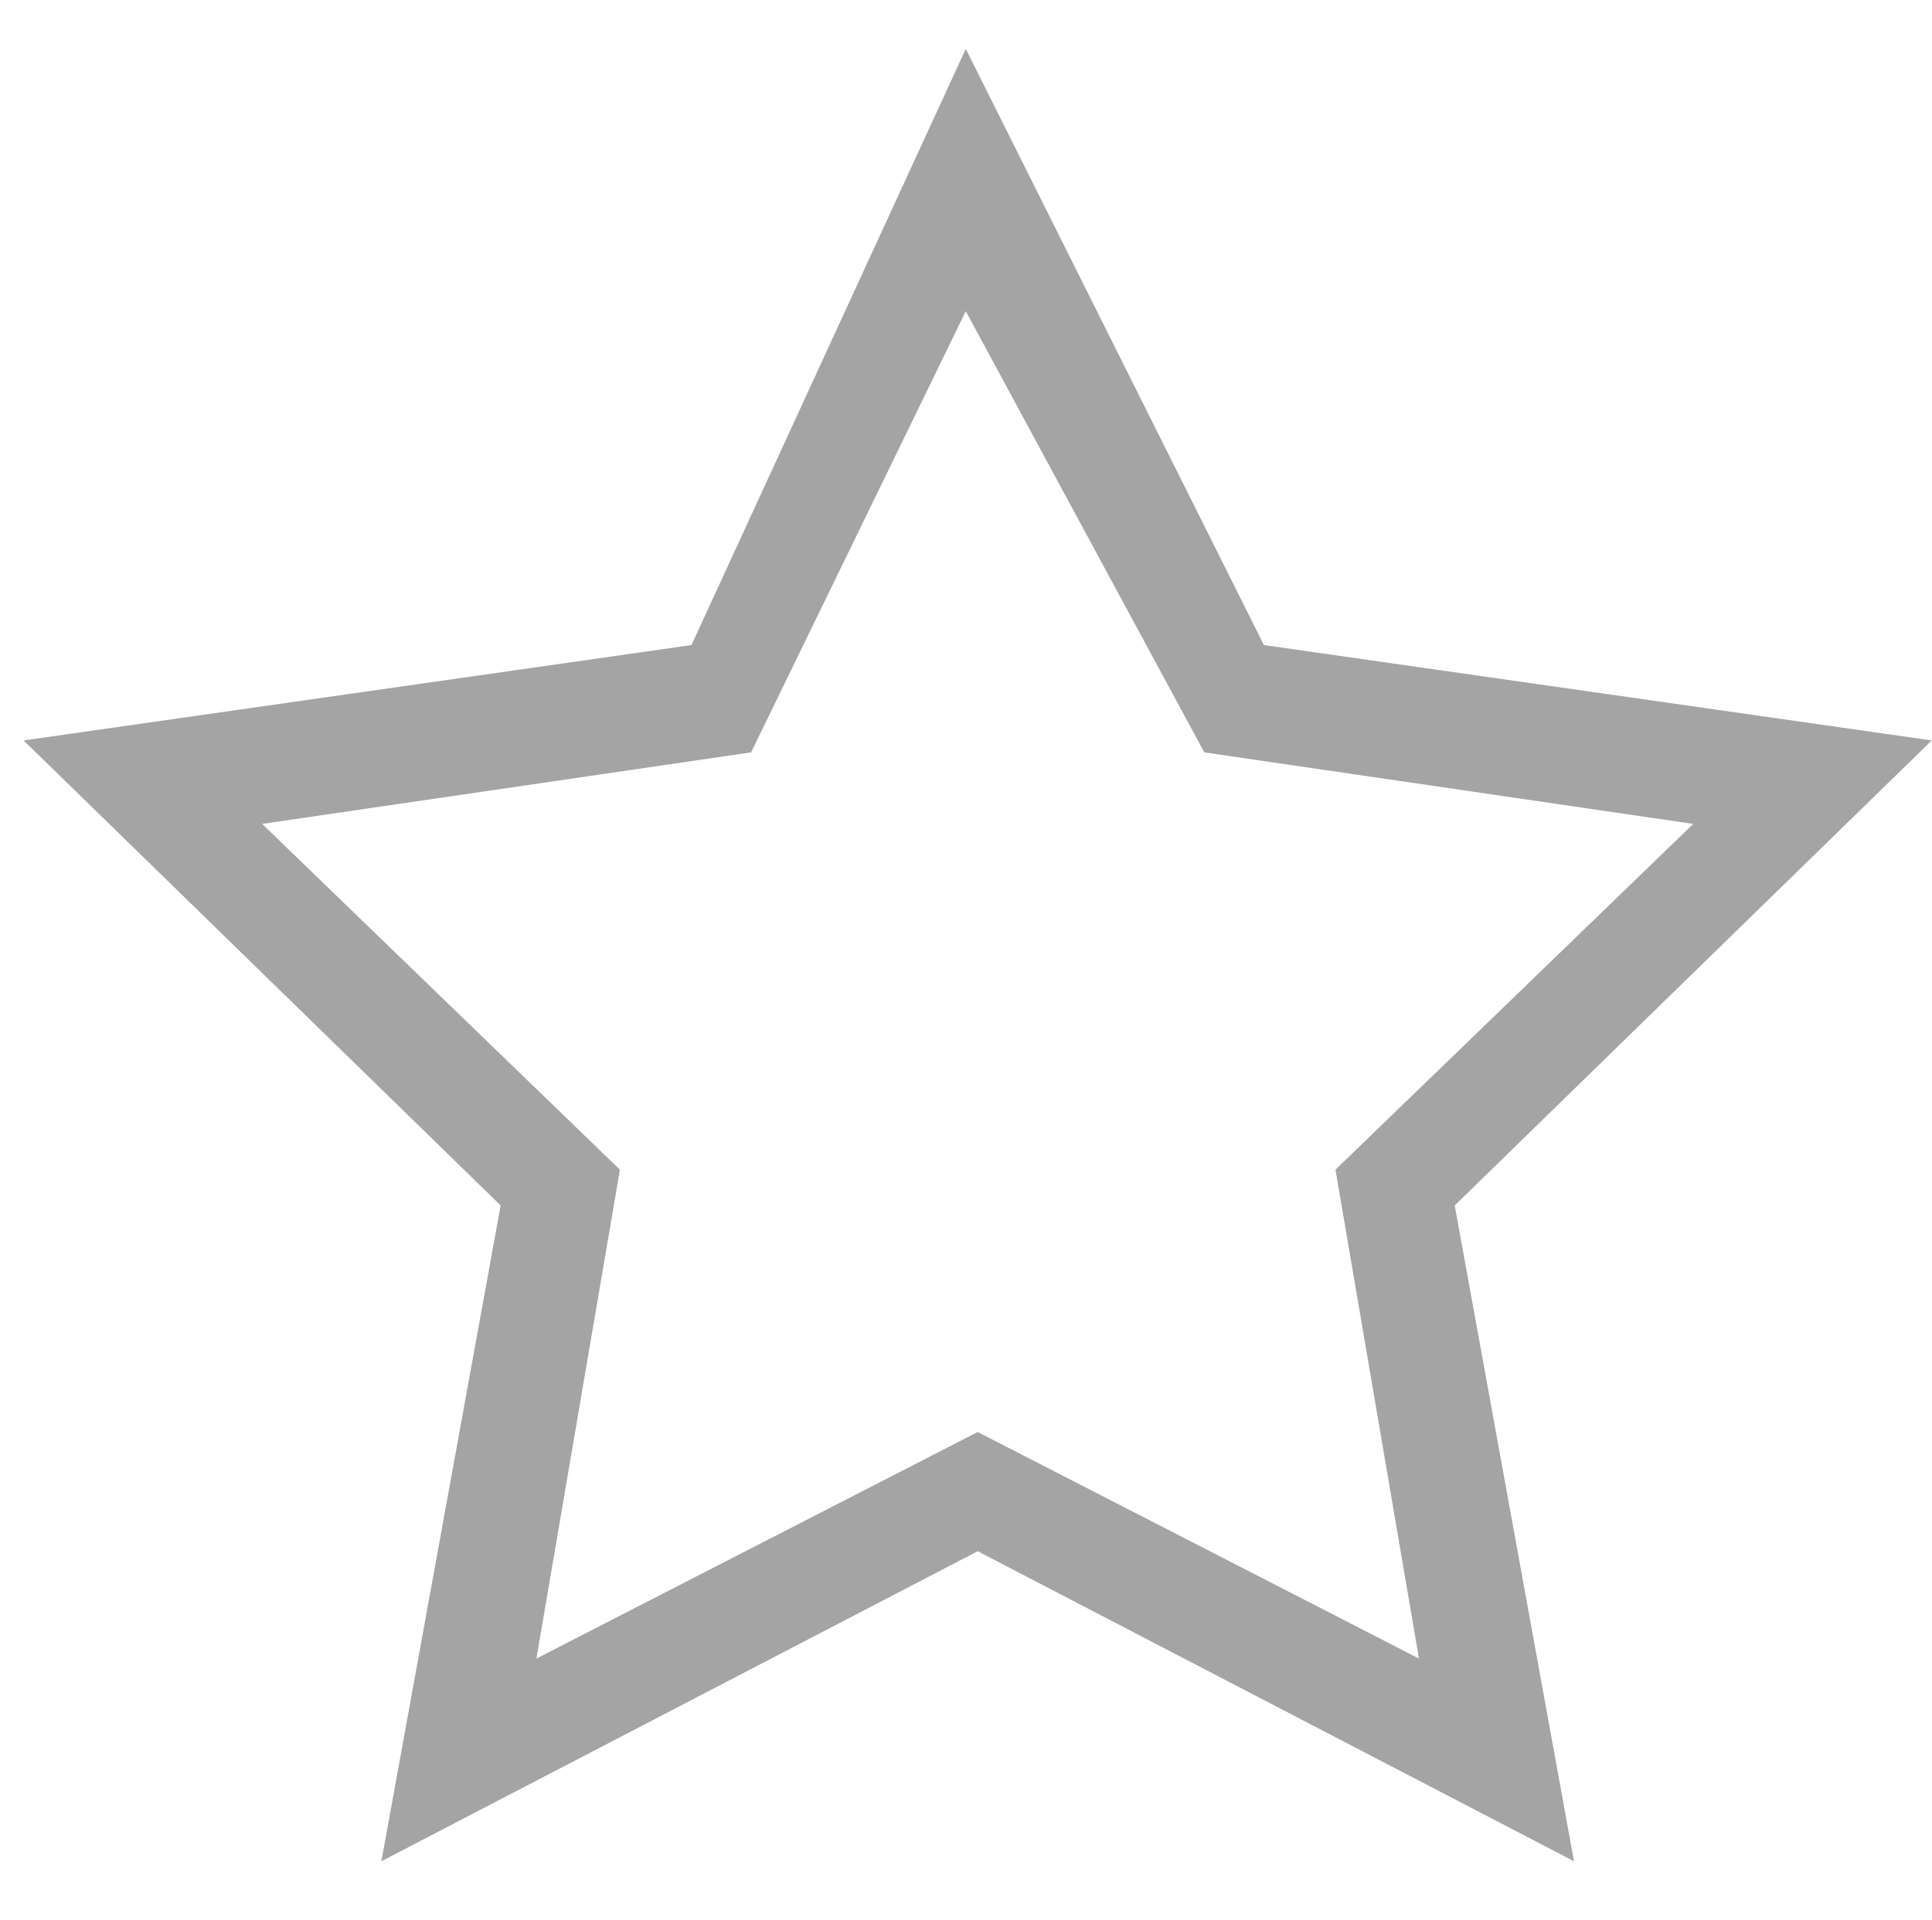 <?xml version="1.0" encoding="utf-8"?>
<!-- Generator: Adobe Illustrator 25.4.1, SVG Export Plug-In . SVG Version: 6.00 Build 0)  -->
<svg version="1.1" id="Layer_1" xmlns="http://www.w3.org/2000/svg" xmlns:xlink="http://www.w3.org/1999/xlink" x="0px" y="0px"
	 viewBox="0 0 16.2 16.1" style="enable-background:new 0 0 16.2 16.1;" xml:space="preserve">
<style type="text/css">
	.st0{fill:none;}
	.st1{fill:#A5A4A4;}
</style>
<g id="Grupo_12" transform="translate(-11 -596.676)">
	<g id="Caminho_1" transform="translate(670.398 915.986)">
		<path class="st0" d="M-651.3-318.9l2.5,5l5.6,0.8l-4,3.9l1,5.5l-5-2.6l-5,2.6l1-5.5l-4-3.9l5.6-0.8L-651.3-318.9z"/>
		<path class="st1" d="M-651.3-316.7l-1.8,3.7l-4.1,0.6l3,2.9l-0.7,4.1l3.7-1.9l3.7,1.9l-0.7-4.1l3-2.9l-4.1-0.6L-651.3-316.7
			 M-651.3-318.9l2.5,5l5.6,0.8l-4,3.9l1,5.5l-5-2.6l-5,2.6l1-5.5l-4-3.9l5.6-0.8L-651.3-318.9z"/>
	</g>
</g>
</svg>
